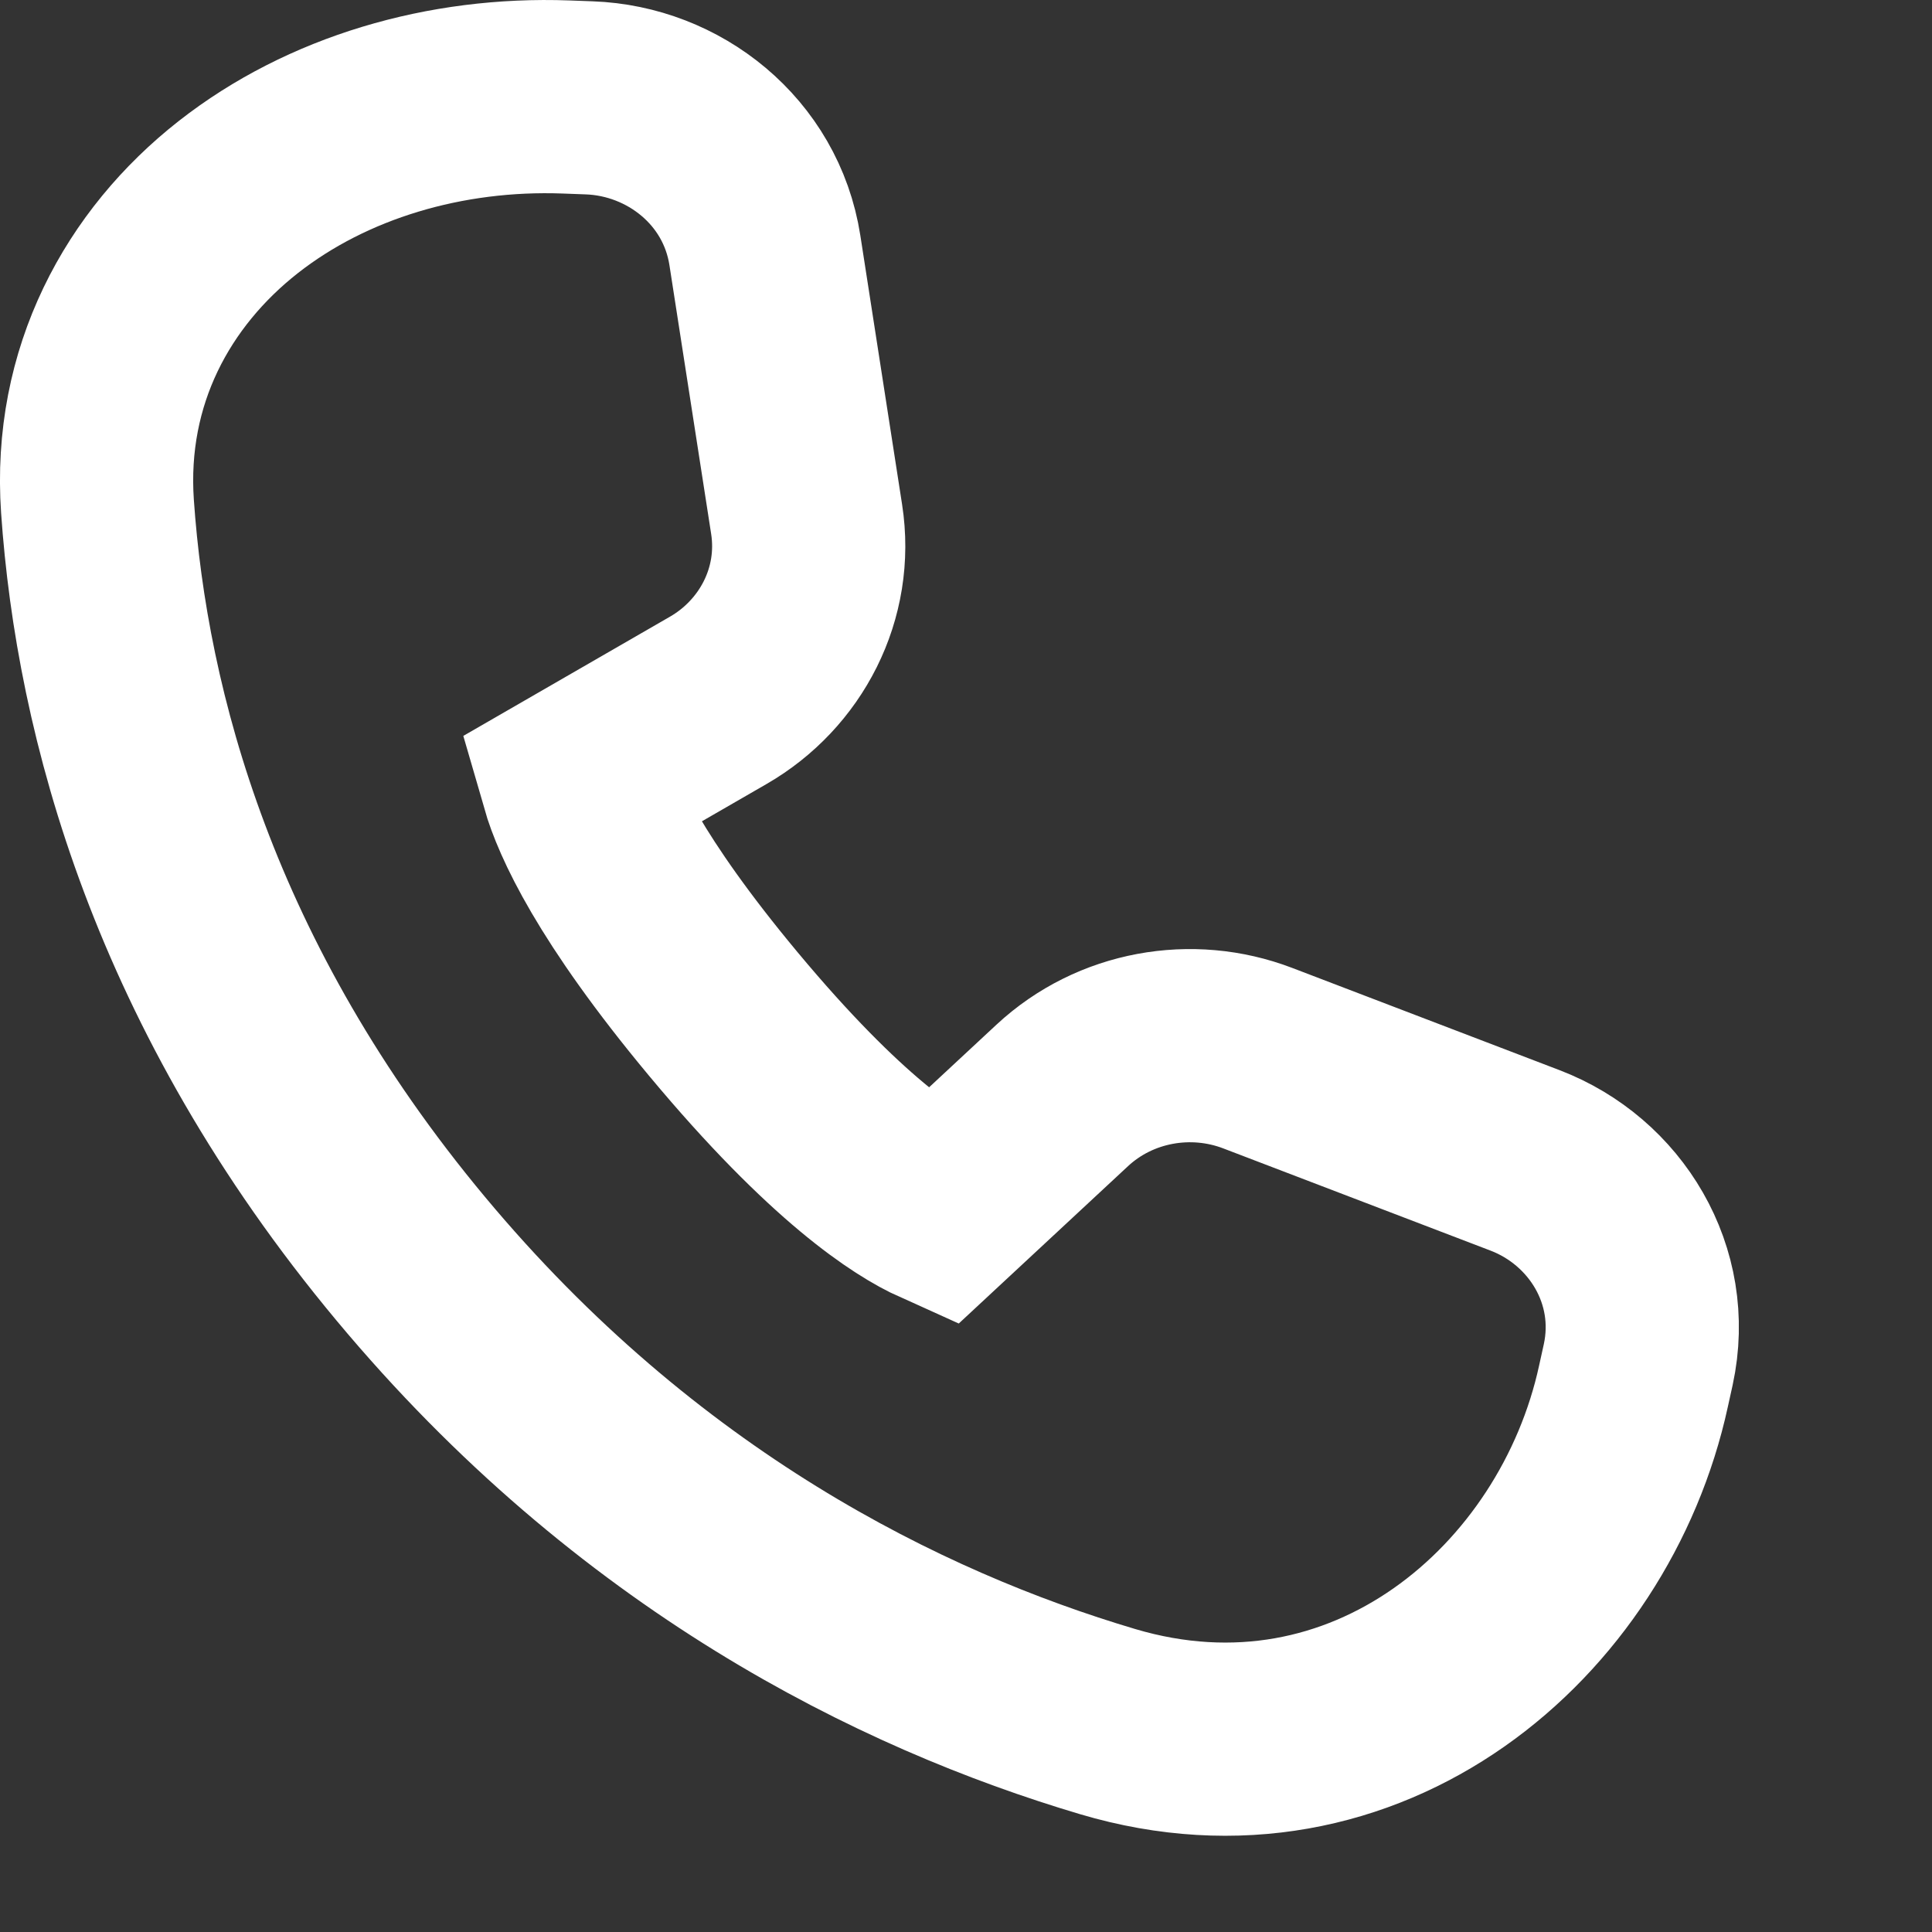 <?xml version="1.0" encoding="UTF-8"?> <svg xmlns="http://www.w3.org/2000/svg" width="20" height="20" viewBox="0 0 20 20" fill="none"><rect x="0" y="0" width="20" height="20" fill="#333333" stroke="none"/> <path d="M1.009 5.241C1.157 7.386 1.906 10.215 4.251 13.029C6.593 15.84 9.319 17.184 11.466 17.822C14.137 18.616 16.401 16.692 16.91 14.348L16.959 14.126C17.159 13.202 16.621 12.332 15.789 12.013L13.02 10.954C12.335 10.692 11.543 10.832 10.997 11.339L9.73 12.517C9.394 12.366 8.659 11.903 7.487 10.496C6.41 9.203 6.077 8.45 5.974 8.093L7.437 7.249C8.084 6.875 8.47 6.145 8.35 5.374L7.918 2.591C7.774 1.668 6.974 1.045 6.101 1.013L5.859 1.004C4.613 0.958 3.386 1.319 2.467 2.04C1.53 2.775 0.916 3.893 1.009 5.241Z" stroke="white" stroke-width="2"></path> </svg> 